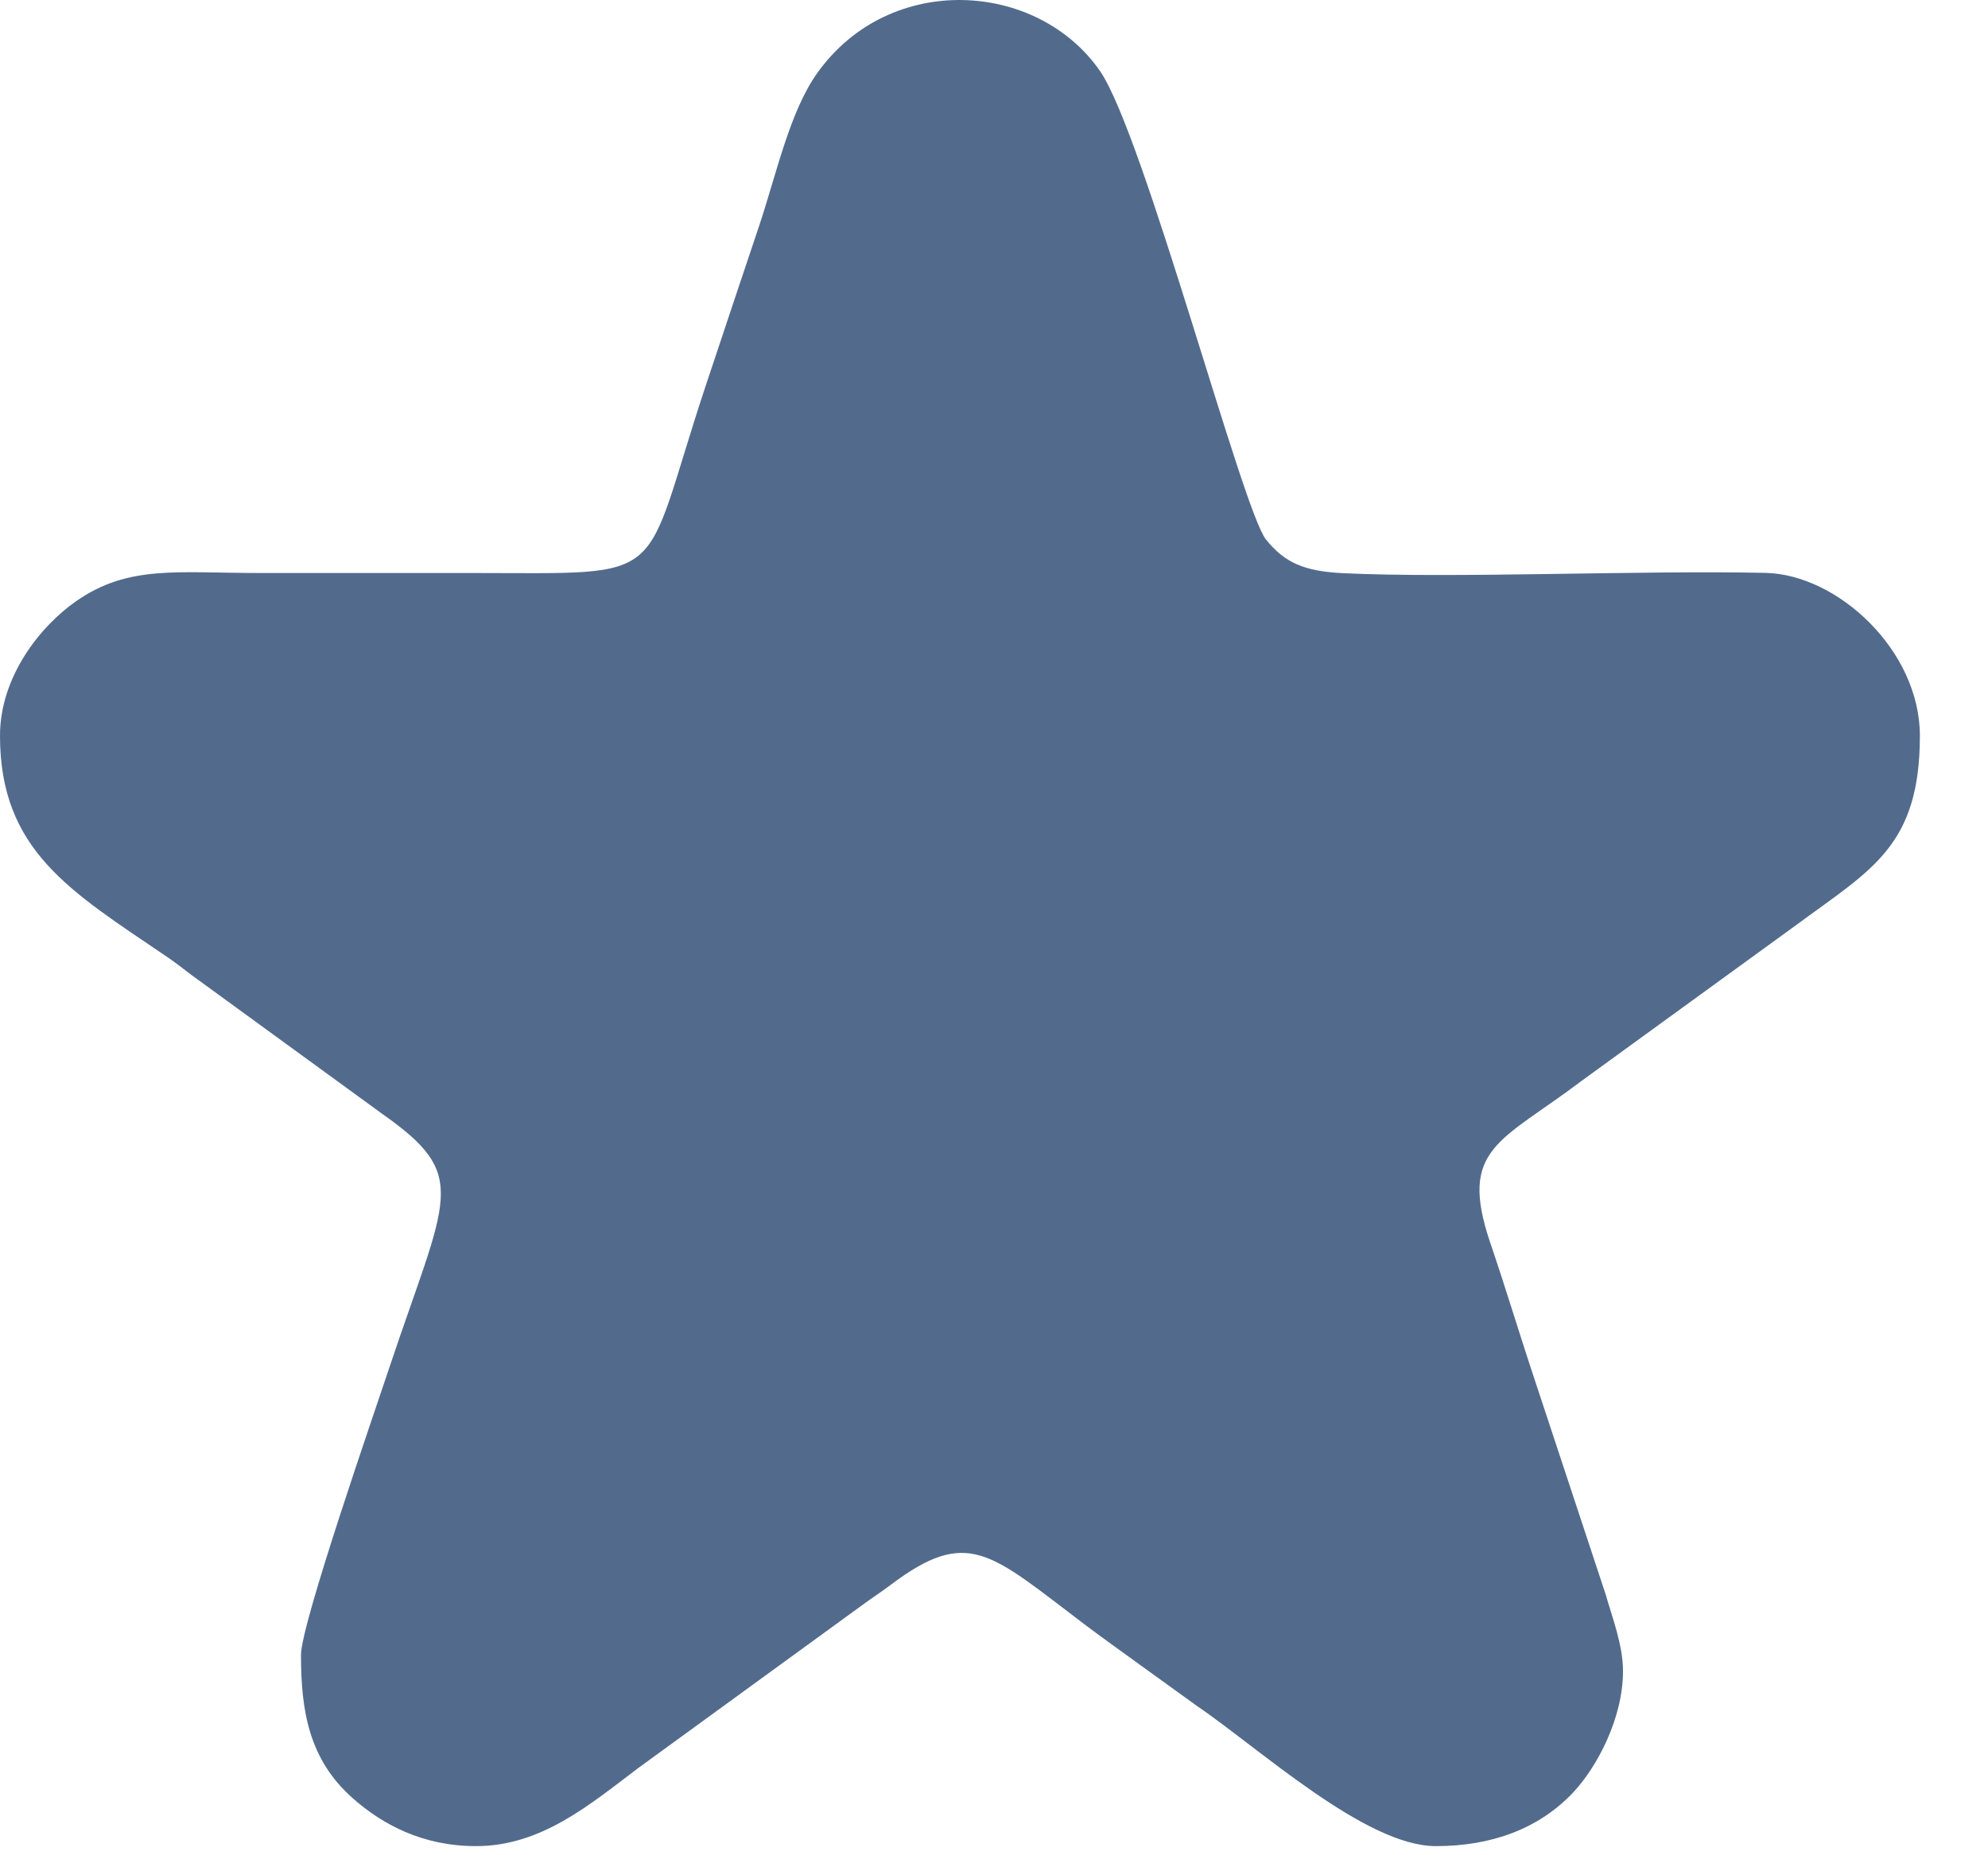 <?xml version="1.0" encoding="UTF-8"?> <svg xmlns="http://www.w3.org/2000/svg" width="15" height="14" viewBox="0 0 15 14" fill="none"><path fill-rule="evenodd" clip-rule="evenodd" d="M0 5.552C0 6.418 0.532 6.726 1.252 7.215C1.327 7.266 1.376 7.305 1.447 7.359L2.885 8.406C3.555 8.877 3.371 9.021 2.935 10.328C2.823 10.665 2.271 12.255 2.271 12.488C2.271 12.908 2.33 13.277 2.662 13.57C2.888 13.77 3.192 13.931 3.591 13.931C4.082 13.931 4.445 13.622 4.814 13.343L6.502 12.115C6.579 12.058 6.64 12.02 6.717 11.962C7.305 11.518 7.471 11.719 8.181 12.256C8.324 12.364 8.448 12.451 8.589 12.554L9.017 12.863C9.504 13.194 10.302 13.931 10.834 13.931C11.258 13.931 11.614 13.798 11.871 13.525C12.049 13.335 12.246 12.967 12.246 12.611C12.246 12.413 12.164 12.204 12.116 12.034L11.59 10.443C11.468 10.078 11.368 9.741 11.244 9.377C11.002 8.661 11.323 8.619 11.934 8.156L13.57 6.968C14.123 6.56 14.486 6.381 14.486 5.552C14.486 4.909 13.867 4.335 13.321 4.323C12.382 4.302 10.97 4.366 10.128 4.325C9.839 4.31 9.693 4.246 9.552 4.071C9.374 3.85 8.629 1.012 8.3 0.536C7.826 -0.147 6.714 -0.214 6.168 0.549C5.959 0.84 5.859 1.312 5.728 1.704C5.589 2.117 5.466 2.487 5.328 2.901C4.823 4.421 5.093 4.324 3.56 4.324C3.028 4.324 2.496 4.324 1.964 4.324C1.334 4.324 0.972 4.262 0.578 4.534C0.305 4.723 2.9174e-05 5.105 2.9174e-05 5.552L0 5.552Z" fill="#526B8D"></path></svg> 